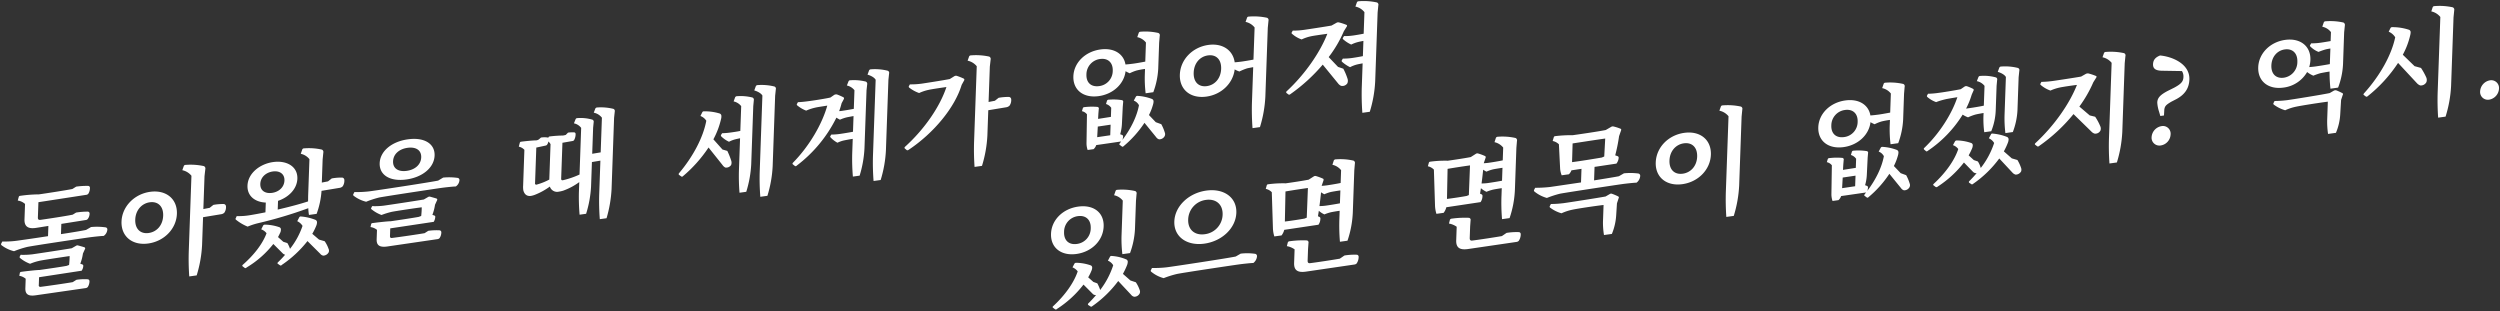 <svg id="kr" xmlns="http://www.w3.org/2000/svg" width="1221" height="152" viewBox="0 0 1221 152">
  <rect x="0" y="0" width="1221" height="152" fill="#333333" stroke="none"/>
  <defs>
    <style>
      .cls-1 {
        fill: #fff;
        fill-rule: evenodd;
      }
    </style>
  </defs>
  <g id="_06" data-name="06">
    <path id="있으면_면목이_없겠지_역시." data-name="있으면 면목이 없겠지? 역시." class="cls-1" d="M552.1,136.981l-3.667-3.221a34.538,34.538,0,0,0,2.1-4.477,5.218,5.218,0,0,0,.276-1.508,1.272,1.272,0,0,0-.85-1.126,21.426,21.426,0,0,0-6.948-1.632,0.777,0.777,0,0,0-.9.409L541.1,127.32a5.173,5.173,0,0,1,2.59,2.24,40.144,40.144,0,0,1-6.375,12.084c-0.052-.106-0.046-0.277-0.1-0.383a19.92,19.92,0,0,0-1.288-2.873l-1.922-.693-2.534-2.248a23.811,23.811,0,0,0,1.617-3.278,3.526,3.526,0,0,0,.33-1.46,1.116,1.116,0,0,0-.794-1.133,22.311,22.311,0,0,0-6.962-1.234,1.035,1.035,0,0,0-.9.409l-0.954,1.829a6.029,6.029,0,0,1,2.544,1.963c-1.8,5.4-6.078,11.534-12,17-0.345.331-.3,0.55-0.082,0.746l1.083,0.81a0.739,0.739,0,0,0,.9-0.238,51.308,51.308,0,0,0,12.928-11.867l4.4,4.418a1.943,1.943,0,0,0,1.476.7l0.28-.039c-1.162,1.406-2.433,2.77-3.758,4.086a0.528,0.528,0,0,0-.084.8l1.141,0.746a0.7,0.7,0,0,0,.84-0.174,54.974,54.974,0,0,0,12.665-12.283L552.466,144a2.4,2.4,0,0,0,1.468.926,2.91,2.91,0,0,0,2.668-1.559,2.146,2.146,0,0,0,.007-1.754,15.753,15.753,0,0,0-1.869-3.753Zm-26.34-12.949c7.542-1.052,13.021-6.622,13.261-13.44,0.239-6.762-4.9-10.738-12.445-9.686-7.486,1.044-13.017,6.508-13.255,13.27C513.082,120.994,518.275,125.076,525.762,124.032Zm0.652-18.467c3.855-.537,6.444,1.7,6.3,5.907a7.683,7.683,0,0,1-6.776,7.673c-3.8.53-6.39-1.653-6.242-5.857A7.728,7.728,0,0,1,526.414,105.565Zm21.358,9.178a62.055,62.055,0,0,0,.391,9.387l3.744-.522a39.491,39.491,0,0,0,2.408-11.531L554.809,98.1l0.286-3.376a1.149,1.149,0,0,0-.728-1.425,28.622,28.622,0,0,0-8.652-.6,0.872,0.872,0,0,0-.852.515L544.12,95.35a7.291,7.291,0,0,1,4.244,2.631Zm55.748,10.543c-3.977.838-30.081,4.817-33.766,5.275a51.768,51.768,0,0,1-7.127.316l-0.539,1.092a0.572,0.572,0,0,0,.141.716,15.846,15.846,0,0,0,6.115,3.161,46.9,46.9,0,0,1,6.41-2.025c3.3-.687,26.443-4.14,30.3-4.677,1.788-.25,5.639-0.674,7.085-0.706a4.543,4.543,0,0,0,1.785-3.3,1.123,1.123,0,0,0-.9-1.174,27.5,27.5,0,0,0-7.058-.09Zm0.309-21.358c0.265-7.5-6.079-12.043-14.684-10.843-8.548,1.192-15.333,7.566-15.6,15.066s6.136,12.035,14.684,10.843C596.835,117.794,603.564,111.428,603.829,103.928Zm-6.7.935a9.885,9.885,0,0,1-8.732,9.529c-4.693.654-8.268-2.013-8.085-7.184a9.927,9.927,0,0,1,8.677-9.578C593.734,96.968,597.307,99.692,597.125,104.863Zm57.23,21.475c-3.245.566-11.071,1.77-14.421,2.181-0.95.132-1.325-.268-1.289-1.29l0.2-5.569,0.218-3.027a0.973,0.973,0,0,0-.958-1.223,46.286,46.286,0,0,0-8.3.422,0.927,0.927,0,0,0-.857.629L628.5,120.22a9.3,9.3,0,0,1,3.781,1.564l-0.233,6.591c-0.12,3.41,1.44,4.888,5.686,4.3l23.751-3.482a1.887,1.887,0,0,0,1.074-.489,5.625,5.625,0,0,0,1-3.25,0.974,0.974,0,0,0-.963-1.053,30.732,30.732,0,0,0-5.962.379Zm-10.423-16.582a5.12,5.12,0,0,0,.94-3.015,0.793,0.793,0,0,0-.526-0.831l-0.657-.3c0.14-.811.284-1.736,0.428-2.661a10.626,10.626,0,0,0,2.717,1.77,20.279,20.279,0,0,1,3.263-1.077c0.84-.174,2.574-0.472,4.194-0.7l-0.122,3.466a93.547,93.547,0,0,0,.255,11.668l3.687-.515a49.127,49.127,0,0,0,2.609-14.046l0.716-20.284,0.286-3.376a1.2,1.2,0,0,0-.728-1.425,29.018,29.018,0,0,0-8.652-.6,1.038,1.038,0,0,0-.908.522l-0.687,2.131a7.519,7.519,0,0,1,4.244,2.631l-0.221,6.25c-2.352.5-5.427,0.983-6.992,1.2-0.726.1-1.562,0.161-2.286,0.206l0.868-2.552a0.862,0.862,0,0,0-.079-0.894A24.915,24.915,0,0,0,642.769,86a1.323,1.323,0,0,0-1.117.156l-2.5,1.593c-2.743.552-8.444,1.4-11.182,1.786a54.375,54.375,0,0,0-8.578.461,0.763,0.763,0,0,0-.682.434l-0.51,1.824a5.667,5.667,0,0,1,2.945,1.625l0.55,17.508a14.977,14.977,0,0,0,.689,4.087l3.52-.491a7.366,7.366,0,0,0,1.32-2.728ZM627.827,93.514c3.356-.581,7.548-1.222,10.956-1.7l-0.567,14.5-1.072.433c-2.406.448-6.766,1.113-9.613,1.454Zm26.592,5.79c-2.294.433-5.146,0.888-6.6,1.09a22.3,22.3,0,0,1-3.4.248c0.3-2.19.548-4.486,0.794-6.726a13.375,13.375,0,0,0,1.578.967,19.821,19.821,0,0,1,3.265-1.134c0.9-.181,2.853-0.511,4.585-0.753ZM733.526,115.3c-3.245.566-11.071,1.77-14.421,2.181-0.95.133-1.325-.267-1.289-1.29l0.2-5.568,0.218-3.027a0.974,0.974,0,0,0-.958-1.224,46.2,46.2,0,0,0-8.3.423,0.924,0.924,0,0,0-.856.628l-0.452,1.759a9.291,9.291,0,0,1,3.781,1.565l-0.232,6.591c-0.121,3.409,1.439,4.887,5.686,4.3l23.751-3.482a1.884,1.884,0,0,0,1.073-.489,5.625,5.625,0,0,0,1-3.25,0.973,0.973,0,0,0-.963-1.053,30.741,30.741,0,0,0-5.962.38ZM723.1,98.714a5.126,5.126,0,0,0,.941-3.015,0.794,0.794,0,0,0-.527-0.831l-0.656-.3c0.139-.811.283-1.736,0.427-2.66a10.641,10.641,0,0,0,2.717,1.769,20.388,20.388,0,0,1,3.263-1.077c0.84-.174,2.574-0.472,4.194-0.7l-0.122,3.466a93.742,93.742,0,0,0,.255,11.668l3.688-.514a49.139,49.139,0,0,0,2.608-14.047l0.716-20.284,0.286-3.376a1.2,1.2,0,0,0-.728-1.425,29.011,29.011,0,0,0-8.652-.6,1.04,1.04,0,0,0-.908.522l-0.686,2.131a7.52,7.52,0,0,1,4.243,2.631l-0.22,6.25c-2.353.5-5.428,0.983-6.992,1.2-0.727.1-1.563,0.161-2.287,0.206l0.869-2.552a0.864,0.864,0,0,0-.08-0.894,24.893,24.893,0,0,0-3.512-1.319,1.323,1.323,0,0,0-1.117.156l-2.5,1.593c-2.744.552-8.445,1.4-11.183,1.786a54.381,54.381,0,0,0-8.578.461,0.765,0.765,0,0,0-.682.434l-0.509,1.824a5.674,5.674,0,0,1,2.945,1.625l0.549,17.507a14.963,14.963,0,0,0,.69,4.087l3.519-.491a7.366,7.366,0,0,0,1.32-2.728ZM707,82.472c3.356-.581,7.548-1.222,10.957-1.7l-0.568,14.5-1.071.432c-2.407.449-6.767,1.113-9.614,1.454Zm26.593,5.79c-2.295.433-5.146,0.887-6.6,1.09a22.378,22.378,0,0,1-3.4.248c0.3-2.19.547-4.486,0.793-6.726a13.47,13.47,0,0,0,1.578.967,19.83,19.83,0,0,1,3.265-1.134c0.9-.181,2.853-0.511,4.585-0.752Zm57.087-2.195c-1.569.332-6.489,1.131-12.136,2.032l0.232-6.591,10.676-1.6a5,5,0,0,0,1.1-2.868,0.723,0.723,0,0,0-.529-0.774l-1.153-.4a81.739,81.739,0,0,0,1.887-9.366l0.928-2.674c0.184-.478.138-0.754-0.079-0.894a21.917,21.917,0,0,0-3.518-1.149,1.455,1.455,0,0,0-1.173.164L784.247,63.5c-3.64.734-12.469,2.022-16.157,2.536a62.83,62.83,0,0,0-8.522.454,0.751,0.751,0,0,0-.684.491l-0.567,1.888a6.03,6.03,0,0,1,3.056,1.609l0.585,11.792a10.619,10.619,0,0,0,.771,3.341l3.52-.491a5.123,5.123,0,0,0,1.235-1.925l4.919-.742L772.168,89.1c-6.93,1.023-13.524,2-15.256,2.241a62.184,62.184,0,0,1-7.13.372l-0.537,1.036a0.671,0.671,0,0,0,.14.772,16.678,16.678,0,0,0,6.115,3.161,47.346,47.346,0,0,1,6.411-2.082c3.3-.63,26.443-4.14,30.3-4.678,1.788-.249,5.639-0.673,7.086-0.706a4.542,4.542,0,0,0,1.784-3.3,1.123,1.123,0,0,0-.9-1.174,30.4,30.4,0,0,0-7.058-.09ZM768.06,70.054c4.806-.727,11.012-1.706,15.929-2.391l-0.477,8.773-1.185.5c-3.58.612-10.346,1.726-14.535,2.253Zm16.1,25.912c-3.637.677-17.557,2.844-20.351,3.234a50.68,50.68,0,0,1-6.353.434l-0.537,1.036a0.584,0.584,0,0,0,.195.764,16.681,16.681,0,0,0,5.519,2.736,25.231,25.231,0,0,1,5.456-1.779c2.185-.474,10.681-1.772,15.091-2.274l-0.265,7.5a36.1,36.1,0,0,0,.469,7.172l3.856-.538a28.2,28.2,0,0,0,2.1-9l0.377-5.932,0.81-2.488a0.63,0.63,0,0,0-.082-0.837,27.156,27.156,0,0,0-3.176-1.366,1.2,1.2,0,0,0-1.061.148Zm51.437-20.4c0.258-7.33-5.256-11.762-13.022-10.679s-13.649,7.105-13.908,14.435c-0.257,7.273,5.257,11.705,13.023,10.622S835.337,82.835,835.594,75.562Zm-6.705.935c-0.162,4.6-3.11,7.784-7.021,8.329s-6.662-1.841-6.5-6.444,3.113-7.841,7.024-8.386S829.052,71.895,828.889,76.5Zm17.881,28.942a60.241,60.241,0,0,0,2.639-14.9l1.185-33.58,0.346-3.5a1.149,1.149,0,0,0-.728-1.425,30.609,30.609,0,0,0-8.875-.572,0.928,0.928,0,0,0-.852.515l-0.741,2.082a7.765,7.765,0,0,1,4.463,2.713l-1.3,36.705a122.875,122.875,0,0,0,.227,12.464Zm81.52-20.868-3.324-3.494a26.824,26.824,0,0,0,2.02-5.257,5.26,5.26,0,0,0,.218-1.444,1.277,1.277,0,0,0-.848-1.182,23.65,23.65,0,0,0-6.9-1.469,0.881,0.881,0,0,0-.9.409l-1.012,1.894a4.786,4.786,0,0,1,2.533,2.248c-0.964,5.28-3.789,11.271-8.1,16.961a5.277,5.277,0,0,0,.338-1.687,0.742,0.742,0,0,0-.419-0.733l-0.988-.371a21.717,21.717,0,0,0,.841-4.923l0.409-8.425,0.19-2.232a0.836,0.836,0,0,0-.519-1.058,27.013,27.013,0,0,0-6.441-.233,0.913,0.913,0,0,0-.906.466l-0.5,1.653a4.793,4.793,0,0,1,2.548,1.85l-0.157,4.432-6.261.986,0.144-2.508,0.192-2.288a0.8,0.8,0,0,0-.575-1.051,30.05,30.05,0,0,0-6.341.093,0.849,0.849,0,0,0-.85.458L892.231,79.2a4.322,4.322,0,0,1,2.448,1.524l-0.216,14a9.984,9.984,0,0,0,.546,3.429l2.9-.405a4.485,4.485,0,0,0,1.294-1.99c3.128-.436,9.276-1.35,12.181-1.755l-0.64.824c-0.294.437-.358,0.672-0.03,0.852l1.083,0.81c0.217,0.139.5,0.1,0.9-.3a52.507,52.507,0,0,0,10.072-11.3l5.7,7.007a2.59,2.59,0,0,0,1.408,1.047,2.942,2.942,0,0,0,2.722-1.51,2.184,2.184,0,0,0,.066-1.875,20.376,20.376,0,0,0-1.693-4Zm-22.059,1.211-0.183,5.171-6.371.945,0.294-5.186Zm16.715-24.664a60.583,60.583,0,0,0,.394,9.331l3.743-.522a38.731,38.731,0,0,0,2.405-11.417l0.449-12.727,0.286-3.376a1.149,1.149,0,0,0-.728-1.425,28.622,28.622,0,0,0-8.652-.6,0.872,0.872,0,0,0-.852.515l-0.743,2.139a7.292,7.292,0,0,1,4.244,2.631l-0.329,9.318c-2.295.433-5.148,0.944-6.6,1.09-0.95.132-2.009,0.224-3.069,0.315-0.871-5.25-5.713-8.25-12.25-7.338-7.486,1.044-12.961,6.5-13.193,13.091-0.237,6.7,4.9,10.737,12.389,9.693,7.04-.982,12.386-5.968,13.106-12.175a14.68,14.68,0,0,0,2.021,1.019,19.152,19.152,0,0,1,3.5-1.392,36.979,36.979,0,0,1,3.973-.724Zm-28.525.134a7.618,7.618,0,0,1,6.66-7.544c3.8-.53,6.333,1.718,6.19,5.752a7.518,7.518,0,0,1-6.657,7.487C896.814,67.476,894.277,65.342,894.421,61.251Zm88.137,16.09-3.883-3.416a33.208,33.208,0,0,0,2.046-4.413A4.8,4.8,0,0,0,981,68.061a1.286,1.286,0,0,0-.792-1.19,24.586,24.586,0,0,0-7-1.624,0.7,0.7,0,0,0-.85.458l-1.01,1.837a5.545,5.545,0,0,1,2.587,2.3,39.774,39.774,0,0,1-6.547,12.221,0.949,0.949,0,0,0-.1-0.382,10.762,10.762,0,0,0-1.291-2.817l-1.977-.685-2.532-2.3a29.3,29.3,0,0,0,1.677-3.4,4.03,4.03,0,0,0,.331-1.516,1.116,1.116,0,0,0-.793-1.133,22.282,22.282,0,0,0-6.962-1.234,1.034,1.034,0,0,0-.9.409L953.82,70.89a5.384,5.384,0,0,1,2.6,1.9c-1.805,5.453-6.078,11.534-12,17-0.346.331-.3,0.55-0.082,0.746l1.083,0.81a0.787,0.787,0,0,0,.9-0.181,51.841,51.841,0,0,0,12.87-11.8l4.4,4.532a2.311,2.311,0,0,0,1.476.7l0.336-.047a51.581,51.581,0,0,1-3.585,3.892,0.531,0.531,0,0,0-.084.8l1.141,0.745c0.218,0.139.441,0.108,0.842-.23A53.475,53.475,0,0,0,976.44,77.4l6.482,6.955a3.284,3.284,0,0,0,1.468.926,3.044,3.044,0,0,0,2.724-1.567,2.576,2.576,0,0,0-.048-1.8,19.228,19.228,0,0,0-1.757-3.769ZM968.742,56.087a48.291,48.291,0,0,0,.367,8.486l3.409-.475a29.977,29.977,0,0,0,2.2-10.371l0.416-11.762,0.269-2.921a0.991,0.991,0,0,0-.678-1.262,22.126,22.126,0,0,0-7.536-.7,0.976,0.976,0,0,0-.908.523l-0.794,2.033a6.351,6.351,0,0,1,3.754,2.3L968.9,51.6c-2.185.474-5.2,0.952-6.712,1.162l-1.956.273a37.935,37.935,0,0,0,2.741-6.771l0.847-1.927a0.66,0.66,0,0,0-.08-0.894,21.884,21.884,0,0,0-3.067-1.325,1.455,1.455,0,0,0-1.173.164l-1.88,1.28c-2.241.482-9.286,1.634-11.016,1.819a38.229,38.229,0,0,1-4.963.409l-0.475.858a0.6,0.6,0,0,0,.142.715,13.247,13.247,0,0,0,4.3,2.509,32.155,32.155,0,0,1,4.44-1.354c0.842-.231,3.8-0.7,5.93-1.053-2.555,7.82-8.513,17.527-16.278,24.886a0.5,0.5,0,0,0,.086.723l1.025,0.875a1.125,1.125,0,0,0,.79-0.336,58.048,58.048,0,0,0,16.968-17.632,12.449,12.449,0,0,0,2.621,1.331,24.388,24.388,0,0,1,3.55-1.343c0.786-.223,2.576-0.529,4.031-0.788Zm10.276,0.263A58.621,58.621,0,0,0,979.435,65l3.632-.507a34.718,34.718,0,0,0,2.265-10.606L985.9,37.693l0.334-3.156a1.1,1.1,0,0,0-.73-1.368,25.963,25.963,0,0,0-8.149-.673,0.976,0.976,0,0,0-.91.579L975.709,35.1c1.706,0.5,3.342,1.4,3.971,2.5Zm41.612,0.02-5.07-4.324a60.7,60.7,0,0,0,6.81-11.862l1.36-2.168c0.29-.38.3-0.778-0.03-0.9a27.89,27.89,0,0,0-3.68-1.239,2.338,2.338,0,0,0-1.23.171l-2.38,1.35c-2.57.472-11.74,1.864-13.92,2.168a46.383,46.383,0,0,1-5.464.423l-0.475.858a0.513,0.513,0,0,0,.144.658,14.786,14.786,0,0,0,4.745,2.731,22.019,22.019,0,0,1,4.44-1.468c1.23-.285,5.54-0.942,8.5-1.3-3.55,9.032-10.93,19.786-20.3,28.443-0.347.388-.3,0.607-0.084,0.8l1.083,0.81a0.853,0.853,0,0,0,.842-0.231A82.346,82.346,0,0,0,1012.7,55.723l8.71,8.511a3.626,3.626,0,0,0,1.58,1.024,2.806,2.806,0,0,0,2.89-1.534,2.849,2.849,0,0,0-.15-2.185,26.289,26.289,0,0,0-2.45-4.52Zm6.23-28.4a7.76,7.76,0,0,1,4.46,2.713l-1.29,36.705a119.98,119.98,0,0,0,.23,12.463l3.63-.506a60.9,60.9,0,0,0,2.64-14.9l1.18-33.58,0.35-3.5a1.155,1.155,0,0,0-.73-1.425,30.618,30.618,0,0,0-8.88-.572,0.924,0.924,0,0,0-.85.515ZM1055.7,61.6a5.812,5.812,0,0,0-4.86,5.37,3.815,3.815,0,0,0,4.53,4.061,5.672,5.672,0,0,0,4.75-5.355A3.744,3.744,0,0,0,1055.7,61.6Zm9.96-26.888a4.778,4.778,0,0,1,.73,2.781c-0.02,2.322-1.18,3.5-4.35,5.244l-3.45,1.725c-3.57,1.911-4.9,3.341-4.98,5.613a17.1,17.1,0,0,0,.84,4.348l0.65,2.228,1.79-.249,0.15-2.792c0.23-1.785.81-2.374,3.42-3.926l2.55-1.317c3.91-2.129,6.13-5.1,6.28-9.527,0.28-7.784-8.61-11.238-14.32-11.742-2.19.872-3.35,2.107-3.43,4.267-0.06,1.932,1.01,3.14,4.34,3.183Zm72.17,10.74c-3.64.791-17.95,3.07-20.52,3.428a50.913,50.913,0,0,1-6.41.442l-0.54,1.036a0.6,0.6,0,0,0,.2.764,17.338,17.338,0,0,0,5.52,2.736,24.517,24.517,0,0,1,5.45-1.779c2.19-.474,10.96-1.868,15.38-2.427l-0.3,8.523a40.9,40.9,0,0,0,.41,7.236l3.85-.538a27.017,27.017,0,0,0,2.1-9.056l0.42-7.012,0.8-2.431a0.6,0.6,0,0,0-.08-0.837,25.767,25.767,0,0,0-3.12-1.431,1.909,1.909,0,0,0-1.11.156Zm4.1-2.663a37.351,37.351,0,0,0,2.41-11.474l0.54-15.512,0.35-3.383a1.271,1.271,0,0,0-.73-1.425,29.04,29.04,0,0,0-8.71-.595,0.925,0.925,0,0,0-.85.515l-0.74,2.139a7.073,7.073,0,0,1,4.24,2.631l-0.16,4.375c-1.84.314-3.74,0.636-4.86,0.792a29.56,29.56,0,0,1-4.63.306l-0.53.866a0.527,0.527,0,0,0,.15.715,11.323,11.323,0,0,0,3.96,2.613,31.424,31.424,0,0,1,3.49-1.222c0.51-.127,1.35-0.3,2.3-0.433l-0.27,7.614c-2.41.449-5.54,0.942-7.05,1.152-0.95.132-2.01,0.224-3.01,0.307a14.863,14.863,0,0,0,.57-3.471c0.24-6.761-4.96-10.843-12.33-9.814s-12.91,6.606-13.15,13.368c-0.24,6.875,4.95,10.957,12.32,9.928a15.492,15.492,0,0,0,11.56-7.6,12.76,12.76,0,0,0,3.05,1.78,30.538,30.538,0,0,1,3.43-1.214c0.9-.181,2.8-0.56,4.48-0.794a73.945,73.945,0,0,0,.43,8.365Zm-32.59-10.834c0.15-4.261,2.88-7.3,6.56-7.812s6.28,1.782,6.13,6.044a7.723,7.723,0,0,1-6.61,7.763C1111.73,38.464,1109.19,36.216,1109.34,31.955Zm69.94,0.367-5.75-5.587a37.569,37.569,0,0,0,3.61-9.494,6.313,6.313,0,0,0,.22-1.557,1.261,1.261,0,0,0-.9-1.174,25.75,25.75,0,0,0-8.07-1.249,0.916,0.916,0,0,0-.85.4l-0.9,1.821a6.942,6.942,0,0,1,3.18,2.722c-1.74,8.441-7.27,18.6-15.25,27.4-0.29.38-.3,0.607-0.14,0.754l1.08,0.81a0.718,0.718,0,0,0,.85-0.174,69.124,69.124,0,0,0,14.86-16.264l9.21,9.91a4.258,4.258,0,0,0,1.57,1.081,3.034,3.034,0,0,0,3.06-1.614,3.12,3.12,0,0,0-.08-2.306,31.361,31.361,0,0,0-2.56-4.618Zm8.17-26.752a7.834,7.834,0,0,1,4.41,2.721L1190.56,45a122.824,122.824,0,0,0,.23,12.464l3.63-.506a60.174,60.174,0,0,0,2.69-14.906l1.19-33.58,0.35-3.5a1.227,1.227,0,0,0-.79-1.417,30.157,30.157,0,0,0-8.87-.571,0.943,0.943,0,0,0-.86.515Zm28.31,43.092a5.766,5.766,0,0,0,4.75-5.3,3.8,3.8,0,0,0-4.41-4.134,5.8,5.8,0,0,0-4.81,5.42A3.789,3.789,0,0,0,1215.76,48.662Z"/>
    <path id="돌아왔을_때_세계가_없어져_" data-name="돌아왔을 때 세계가 없어져 " class="cls-1" d="M42.026,112.3c-1.568.332-6.547,1.2-12.248,2.048l0.177-5,11.853-1.88a1.449,1.449,0,0,0,1.018-.481,4.232,4.232,0,0,0,.926-2.617,0.892,0.892,0,0,0-.854-1.011,34.826,34.826,0,0,0-5.743.461l-1.648,1.022c-3.249.679-12.136,2.031-15.712,2.53-0.95.133-1.327-.211-1.291-1.233l0.261-7.387,23.2-3.575a1.653,1.653,0,0,0,1.129-.5,5.122,5.122,0,0,0,.825-2.885,0.893,0.893,0,0,0-.91-1,36.321,36.321,0,0,0-5.794.356l-1.876,1.166c-2.911.576-12.527,2.086-16.326,2.616a68.54,68.54,0,0,0-9.143.71,0.765,0.765,0,0,0-.682.434L8.674,97.955a6.628,6.628,0,0,1,3.555,1.653l-0.265,7.5c-0.116,3.3,1.5,4.88,5.8,4.167l5.87-.932-0.177,5c-6.932,1.08-13.525,2-15.2,2.233a44.017,44.017,0,0,1-7.129.372l-0.537,1.036a0.65,0.65,0,0,0,.14.772,16.376,16.376,0,0,0,6.123,2.935,47.99,47.99,0,0,1,6.355-2.074c3.249-.679,26.5-4.148,30.354-4.686,1.788-.249,5.639-0.673,7.086-0.705a4.138,4.138,0,0,0,1.776-3.075,1,1,0,0,0-.906-1.118,29.988,29.988,0,0,0-7.056-.146ZM35.51,137.8c-3.244.565-11.795,1.814-15.592,2.287a0.762,0.762,0,0,1-.968-0.939l0.132-3.75,20.794-3.183a4.576,4.576,0,0,0,.809-2.431,0.745,0.745,0,0,0-.423-0.619l-1.044-.364a22.917,22.917,0,0,0,1.288-4.985l0.964-2.113a0.622,0.622,0,0,0-.135-0.886c-0.658-.248-2.31-0.7-3.137-0.92a1.2,1.2,0,0,0-1.061.148l-2.1,1.2c-3.189.558-16.436,2.575-19.23,2.964a35.767,35.767,0,0,1-5.735.235l-0.419.85a0.552,0.552,0,0,0,.142.715,16.591,16.591,0,0,0,4.9,2.822,26.893,26.893,0,0,1,5-1.546c1.96-.387,10.624-1.708,14.311-2.222a38.915,38.915,0,0,1-.264,4.334l-1.183.447c-2.015.394-9.616,1.511-13.247,2.017-1.892.038-6.86,0.618-8.927,0.906a0.752,0.752,0,0,0-.684.492l-0.274,1.451a6.431,6.431,0,0,1,3.118,1.431l-0.16,4.546c-0.1,2.841,1.19,4.074,4.878,3.56l24.587-3.542a1.61,1.61,0,0,0,1.02-.538A5.266,5.266,0,0,0,43.7,137.4a0.928,0.928,0,0,0-.91-1,25.337,25.337,0,0,0-5.457.252Zm37.1-24c-3.911.546-6.716-1.89-6.552-6.549,0.162-4.6,3.17-7.905,7.081-8.451,3.967-.553,6.714,1.947,6.551,6.549C79.53,110.01,76.58,113.248,72.613,113.8Zm0.71-20.114c-7.766,1.083-13.709,7.227-13.966,14.5C59.1,115.516,64.667,120,72.433,118.915s13.707-7.17,13.966-14.5C86.655,97.143,81.089,92.6,73.323,93.687Zm29.079,7.818-3.079.6,0.568-16.08,0.4-3.5a1.222,1.222,0,0,0-.784-1.417,30.612,30.612,0,0,0-8.875-.571,0.93,0.93,0,0,0-.852.515L89.04,83.127A7.764,7.764,0,0,1,93.5,85.841l-1.3,36.705a122.53,122.53,0,0,0,.227,12.463l3.632-.506a60.2,60.2,0,0,0,2.639-14.9l0.477-13.523,8.78-1.45a2.708,2.708,0,0,0,1.64-.794,4.818,4.818,0,0,0,.775-3.049,1.192,1.192,0,0,0-1.127-1.143,26.52,26.52,0,0,0-5.018.417Zm57.8-12.923-3.023.591,0.4-11.307,0.342-3.383a1.264,1.264,0,0,0-.728-1.425,29,29,0,0,0-8.707-.595,0.928,0.928,0,0,0-.852.515l-0.743,2.139a7.292,7.292,0,0,1,4.243,2.631l-0.623,17.671c-0.026.739-.007,1.754-0.049,2.947-3.488,1.165-9.157,2.691-14.818,3.989l0.151-4.261c5.176-1.74,9.265-5.759,9.444-10.816,0.212-6.023-5.3-9.043-11.833-8.131s-12.315,5.506-12.527,11.528c-0.181,5.114,3.774,8.068,8.937,8.252l-0.168,4.773c-2.744.552-5.318,1.024-7.387,1.369a32.422,32.422,0,0,1-6.633.473l-0.481,1.028a0.53,0.53,0,0,0,.14.772,22.448,22.448,0,0,0,5.664,3.337,33.25,33.25,0,0,1,5.062-1.667,208.744,208.744,0,0,0,24.554-7.325,25.449,25.449,0,0,0,.329,3.29l3.743-.523a40.486,40.486,0,0,0,2.4-11.246l8.724-1.443a2.707,2.707,0,0,0,1.64-.794,5.007,5.007,0,0,0,.777-3.1,1.192,1.192,0,0,0-1.127-1.143,26.5,26.5,0,0,0-5.019.417ZM127.134,89.8c0.117-3.3,2.811-5.594,6.107-6.053,3.241-.452,5.8,1.114,5.682,4.409-0.118,3.352-2.81,5.594-6.051,6.046C129.576,94.662,127.016,93.153,127.134,89.8Zm28.672,27.211-3.291-2.82a28.21,28.21,0,0,0,2.038-4.186,4.541,4.541,0,0,0,.273-1.452,1.285,1.285,0,0,0-.792-1.189,24.59,24.59,0,0,0-7-1.625,0.8,0.8,0,0,0-.906.466l-0.954,1.829a5.881,5.881,0,0,1,2.587,2.3,37.585,37.585,0,0,1-6.121,11.2,12.93,12.93,0,0,0-1.291-2.816l-1.979-.629-2.588-2.3c0.416-.737.777-1.522,1.136-2.251a3.56,3.56,0,0,0,.274-1.451,1.118,1.118,0,0,0-.794-1.134,22.311,22.311,0,0,0-6.962-1.234,1.035,1.035,0,0,0-.9.409l-0.956,1.886a5.725,5.725,0,0,1,2.6,1.9c-1.845,5.006-5.928,10.438-11.608,15.414a0.472,0.472,0,0,0-.082.747l1.084,0.81a0.664,0.664,0,0,0,.842-0.231,47.71,47.71,0,0,0,13.081-11.492l4.565,4.565a2.551,2.551,0,0,0,1.2.681,47.573,47.573,0,0,1-3.465,3.649c-0.345.331-.355,0.615-0.138,0.754l1.139,0.8a0.665,0.665,0,0,0,.843-0.231,55.384,55.384,0,0,0,12.53-11.642l6.231,6.2a2.334,2.334,0,0,0,1.524.919,3.116,3.116,0,0,0,2.616-1.666,2.2,2.2,0,0,0-.1-1.738,15.131,15.131,0,0,0-1.873-3.64ZM213.994,88.2c-3.977.837-30.136,4.825-33.766,5.275a51.558,51.558,0,0,1-7.127.316l-0.537,1.036a0.631,0.631,0,0,0,.139.772,16.39,16.39,0,0,0,6.124,2.934,47.965,47.965,0,0,1,6.355-2.074c3.247-.623,26.5-4.148,30.354-4.686,1.788-.249,5.639-0.673,7.086-0.706A4.037,4.037,0,0,0,224.4,88a1.028,1.028,0,0,0-.906-1.118,29.967,29.967,0,0,0-7.055-.147Zm-6.633,25.689c-3.356.582-12.13,1.862-15.871,2.327-0.727.1-1.05-.193-1.022-0.988l0.131-3.694,21.239-3.188a5.3,5.3,0,0,0,.752-2.423,0.64,0.64,0,0,0-.367-0.627l-1.043-.364a23.143,23.143,0,0,0,1.286-4.928l0.964-2.114a0.622,0.622,0,0,0-.136-0.886c-0.658-.247-2.366-0.688-3.136-0.919a1.327,1.327,0,0,0-1.118.156L207,97.434c-3.245.566-16.715,2.614-19.509,3a34.53,34.53,0,0,1-5.735.235l-0.419.85a0.477,0.477,0,0,0,.142.715,17.07,17.07,0,0,0,4.85,2.772,37.782,37.782,0,0,1,5-1.545c1.96-.387,10.847-1.739,14.645-2.212a37.063,37.063,0,0,1-.261,4.22l-1.183.448c-2.071.4-10.232,1.653-13.7,2.136-1.892.038-6.8,0.61-8.928,0.906a0.665,0.665,0,0,0-.628.483l-0.33,1.46a6.307,6.307,0,0,1,3.177,1.366l-0.161,4.545c-0.1,2.841,1.191,4.075,4.988,3.6l0.056-.008,24.645-3.607a1.714,1.714,0,0,0,1.017-.481,5,5,0,0,0,.879-2.836,0.961,0.961,0,0,0-.966-1,28.885,28.885,0,0,0-5.4.245ZM198.5,87.65c7.989-1.114,13.549-5.847,13.756-11.7,0.2-5.8-5.075-9.017-13.064-7.9s-13.55,5.847-13.754,11.643C185.234,85.543,190.513,88.764,198.5,87.65Zm0.545-15.455c4.079-.569,6.8,1.144,6.674,4.667s-2.992,6.015-7.071,6.584-6.8-1.144-6.674-4.667S194.97,72.764,199.048,72.195Zm62.886-.12,4.481-.964a1.157,1.157,0,0,0,.737-0.385,3.354,3.354,0,0,0,.668-1.62,4.21,4.21,0,0,1,1.066,1.321L268.276,87.7a29.155,29.155,0,0,1-6.09,2.433,0.613,0.613,0,0,1-.864-0.728ZM290,55.044a6.589,6.589,0,0,1,3.972,2.443l-0.6,16.932-4.139.69,0.447-12.671,0.264-2.751a1.057,1.057,0,0,0-.678-1.262,20.46,20.46,0,0,0-7.257-.741,0.925,0.925,0,0,0-.91.579l-0.792,1.976a5.892,5.892,0,0,1,3.535,2.221l-0.8,22.784A42.455,42.455,0,0,1,275.048,88c-0.728.158-1-.144-0.972-0.826l0.616-17.443,4.923-.856a1.272,1.272,0,0,0,.736-0.385,5.894,5.894,0,0,0,.775-3.048,0.764,0.764,0,0,0-.75-0.8,16.1,16.1,0,0,0-2.951.129l-1.1,1.114a9.36,9.36,0,0,1-1.4.308,59.882,59.882,0,0,0-6.465.449,0.764,0.764,0,0,0-.626.427l-0.122.3a0.65,0.65,0,0,0-.547-0.263,11.8,11.8,0,0,0-2.949.072l-1.09.944a3.4,3.4,0,0,1-1.071.432c-1.612,0-5.8.413-7.529,0.654a0.726,0.726,0,0,0-.626.427l-0.515,1.994a5.162,5.162,0,0,1,2.725,1.542L255.5,90.67a10.544,10.544,0,0,0,.088,2.249c0.486,1.968,1.727,3.038,3.738,2.758a9.971,9.971,0,0,0,1.966-.557,32.283,32.283,0,0,0,7.258-4.009,3.693,3.693,0,0,0,4.3,2.51,15.555,15.555,0,0,0,2.129-.467,30.7,30.7,0,0,0,7.932-4.216l-0.17,4.83a100.839,100.839,0,0,0,.331,11.092l3.185-.444a53.878,53.878,0,0,0,2.415-13.284l0.423-11.989,4.138-.69-0.59,16.7a114.149,114.149,0,0,0,.3,11.888l3.3-.46a61.894,61.894,0,0,0,2.447-14.193l1.229-34.83,0.332-3.1a1.1,1.1,0,0,0-.732-1.311,25.5,25.5,0,0,0-7.871-.655,1.031,1.031,0,0,0-.91.579ZM352.857,73.02l-4.439-4.978a39.263,39.263,0,0,0,3.741-9.907,4.376,4.376,0,0,0,.164-1.493,1.256,1.256,0,0,0-.9-1.231,24.926,24.926,0,0,0-7.524-1.042,0.928,0.928,0,0,0-.847.344l-0.958,1.943a5.763,5.763,0,0,1,2.865,2.314c-1.444,7.834-6.222,17.208-13.3,25.6a0.632,0.632,0,0,0-.084.8l1.139,0.8a0.606,0.606,0,0,0,.838-0.117,66.054,66.054,0,0,0,12.5-14.013l6.815,8.548a3.674,3.674,0,0,0,1.346,1.226,2.841,2.841,0,0,0,2.88-1.25,3.161,3.161,0,0,0,.02-2.151,36.207,36.207,0,0,0-1.891-4.712ZM358.3,49.532a6.428,6.428,0,0,1,3.7,2.311l-0.428,12.1c-1.624.34-3.412,0.589-4.473,0.737a37.294,37.294,0,0,1-4.406.388l-0.529.809a0.659,0.659,0,0,0,.086.723,13.159,13.159,0,0,0,3.8,2.636,13.967,13.967,0,0,1,3.325-1.255c0.449-.119,1.233-0.285,2.073-0.459l-0.543,15.4a102.3,102.3,0,0,0,.271,11.213l3.3-.46a54.664,54.664,0,0,0,2.419-13.4l1-28.409,0.27-2.921a1.14,1.14,0,0,0-.676-1.319,23.747,23.747,0,0,0-7.539-.645,1.04,1.04,0,0,0-.908.522Zm10.085-5.364c1.706,0.5,3.342,1.4,3.97,2.5L371.039,84a114.546,114.546,0,0,0,.3,12.115l3.464-.483a59.032,59.032,0,0,0,2.566-14.436L378.58,46.76l0.334-3.156a1.1,1.1,0,0,0-.73-1.368,25.965,25.965,0,0,0-8.149-.673,0.976,0.976,0,0,0-.91.579Zm45.231-2.407a6.421,6.421,0,0,1,3.7,2.311L417,53.163c-2.072.4-4.476,0.794-5.761,0.973a11.66,11.66,0,0,1-1.395.138,35.153,35.153,0,0,0,1.192-3.841l1.072-2.015a0.678,0.678,0,0,0-.136-0.886,29.264,29.264,0,0,0-3.23-1.415,2.333,2.333,0,0,0-1.229.171l-1.938,1.344c-2.3.547-9.119,1.611-10.849,1.8-1.4.195-3.462,0.426-5.02,0.474l-0.475.858a0.533,0.533,0,0,0,.142.715,15.706,15.706,0,0,0,4.357,2.558,23.377,23.377,0,0,1,4.5-1.476c0.842-.23,3.747-0.636,5.816-0.981-2.42,8.705-8.587,19.63-16.832,27.96-0.235.372-.187,0.591,0.084,0.78l1.028,0.818a0.8,0.8,0,0,0,.844-0.287A66.074,66.074,0,0,0,408.5,57.457a15.891,15.891,0,0,0,1.743,1,18.808,18.808,0,0,1,3.265-1.134c0.728-.158,2.015-0.394,3.358-0.638L416.6,64.356c-2.294.433-5.146,0.887-6.6,1.09a29.546,29.546,0,0,1-3.957.269l-0.469.687a0.521,0.521,0,0,0,.086.723,13.024,13.024,0,0,0,3.355,2.585,14.151,14.151,0,0,1,3.153-1.118c0.9-.181,2.688-0.544,4.308-0.77l-0.255,7.216a102.021,102.021,0,0,0,.328,11.206l3.3-.46a54.512,54.512,0,0,0,2.363-13.39l1-28.3,0.326-2.929a1.207,1.207,0,0,0-.677-1.319,23.743,23.743,0,0,0-7.538-.645,0.918,0.918,0,0,0-.908.522ZM423.7,36.453c1.706,0.5,3.342,1.4,3.97,2.5l-1.318,37.33a114.8,114.8,0,0,0,.3,12.115l3.464-.483a59.032,59.032,0,0,0,2.566-14.436l1.216-34.432,0.333-3.156a1.1,1.1,0,0,0-.73-1.368,25.956,25.956,0,0,0-8.148-.673,0.974,0.974,0,0,0-.91.579ZM463.872,38.6c-2.8.56-11.857,1.993-13.924,2.281a37.934,37.934,0,0,1-5.571.325l-0.475.858a0.588,0.588,0,0,0,.141.715,16.894,16.894,0,0,0,4.855,2.659,21.712,21.712,0,0,1,4.669-1.556c1.233-.285,5.7-0.965,8.666-1.378-3.053,9.3-10.447,20.341-20.268,29.231-0.291.38-.244,0.6-0.028,0.8l0.971,0.826a0.945,0.945,0,0,0,.841-0.174c12.468-8.3,22.638-20.8,25.915-31.714l1.187-2.145a0.659,0.659,0,0,0-.079-0.893,27.888,27.888,0,0,0-3.454-1.384,1.589,1.589,0,0,0-1.229.171Zm22.03,10.61-3.079.6,0.61-17.273,0.4-3.505a1.222,1.222,0,0,0-.784-1.417,30.606,30.606,0,0,0-8.875-.572,0.928,0.928,0,0,0-.852.515l-0.741,2.082a7.765,7.765,0,0,1,4.463,2.713l-1.3,36.705a122.559,122.559,0,0,0,.228,12.463l3.631-.507a60.239,60.239,0,0,0,2.639-14.9l0.433-12.273,8.78-1.451a2.783,2.783,0,0,0,1.642-.851,4.728,4.728,0,0,0,.775-3.048,1.192,1.192,0,0,0-1.127-1.143,26.5,26.5,0,0,0-5.019.417Zm78.579,10.469-3.324-3.494a26.83,26.83,0,0,0,2.021-5.257,5.264,5.264,0,0,0,.217-1.444,1.276,1.276,0,0,0-.847-1.182,23.65,23.65,0,0,0-6.9-1.469,0.882,0.882,0,0,0-.9.409l-1.012,1.894a4.789,4.789,0,0,1,2.534,2.247c-0.965,5.28-3.789,11.271-8.1,16.961a5.3,5.3,0,0,0,.337-1.687,0.74,0.74,0,0,0-.419-0.733l-0.987-.371a21.772,21.772,0,0,0,.841-4.923l0.408-8.425,0.19-2.232a0.836,0.836,0,0,0-.518-1.058,27.012,27.012,0,0,0-6.441-.233,0.912,0.912,0,0,0-.906.466l-0.5,1.653a4.789,4.789,0,0,1,2.547,1.85l-0.156,4.432-6.262.986,0.144-2.508,0.192-2.288a0.8,0.8,0,0,0-.574-1.051,30.048,30.048,0,0,0-6.341.093,0.848,0.848,0,0,0-.85.458L528.422,54.3a4.318,4.318,0,0,1,2.448,1.524l-0.216,14a10.008,10.008,0,0,0,.546,3.429l2.906-.405a4.476,4.476,0,0,0,1.293-1.99c3.129-.436,9.277-1.35,12.182-1.756l-0.641.824c-0.293.437-.357,0.672-0.03,0.852l1.083,0.81c0.218,0.139.5,0.1,0.9-.3a52.513,52.513,0,0,0,10.073-11.3l5.7,7.007a2.592,2.592,0,0,0,1.409,1.047,2.942,2.942,0,0,0,2.722-1.51,2.191,2.191,0,0,0,.066-1.875,20.376,20.376,0,0,0-1.693-4Zm-22.059,1.211-0.182,5.171L535.869,67l0.294-5.186Zm16.716-24.664a60.588,60.588,0,0,0,.393,9.331l3.744-.522a38.73,38.73,0,0,0,2.4-11.417l0.449-12.727,0.286-3.376a1.148,1.148,0,0,0-.728-1.425,28.613,28.613,0,0,0-8.651-.6,0.874,0.874,0,0,0-.853.515l-0.742,2.139a7.292,7.292,0,0,1,4.243,2.631l-0.328,9.318c-2.3.433-5.149,0.944-6.6,1.09-0.95.132-2.01,0.224-3.069,0.315-0.871-5.25-5.713-8.25-12.25-7.338-7.487,1.044-12.961,6.5-13.194,13.091-0.236,6.7,4.9,10.737,12.39,9.693,7.039-.982,12.386-5.968,13.105-12.175a14.8,14.8,0,0,0,2.021,1.019,19.16,19.16,0,0,1,3.5-1.392,37.057,37.057,0,0,1,3.973-.724Zm-28.525.134a7.617,7.617,0,0,1,6.659-7.544c3.8-.53,6.333,1.718,6.191,5.752a7.519,7.519,0,0,1-6.658,7.487C533.006,42.58,530.468,40.447,530.613,36.356Zm58.826,5.7c-3.911.545-6.6-1.906-6.44-6.565s3.058-7.89,6.969-8.435,6.605,1.906,6.44,6.565S593.35,41.514,589.439,42.06Zm18.9-31.358a7.612,7.612,0,0,1,4.408,2.721L612.19,29.106c-2.015.394-4.476,0.794-5.817,0.981-1,.14-2.232.255-3.348,0.354-0.845-5.988-6-9.453-12.876-8.494-7.766,1.083-13.651,7.162-13.91,14.492-0.261,7.386,5.253,11.819,13.019,10.736,7.264-1.013,12.959-6.444,13.757-13.283a12.823,12.823,0,0,0,2.3,1.036,26.871,26.871,0,0,1,3.779-1.545c0.561-.135,1.792-0.363,2.968-0.583l-0.612,17.33a121.648,121.648,0,0,0,.283,12.456l3.632-.506A60.189,60.189,0,0,0,618,47.179l1.186-33.58,0.345-3.5a1.2,1.2,0,0,0-.728-1.425,30.6,30.6,0,0,0-8.931-.564,0.83,0.83,0,0,0-.8.507ZM661.98,3.221a7.4,7.4,0,0,1,4.407,2.721l-0.371,10.512c-1.792.363-3.917,0.716-5.09,0.88a28.578,28.578,0,0,1-4.514.29l-0.531.866a0.517,0.517,0,0,0,.088.666,15.354,15.354,0,0,0,3.966,2.613,17.046,17.046,0,0,1,3.436-1.271c0.5-.127,1.513-0.324,2.52-0.521l-0.262,7.443c-1.848.371-4.029,0.731-5.258,0.9a28.565,28.565,0,0,1-4.514.29l-0.531.866a0.587,0.587,0,0,0,.088.666,17.124,17.124,0,0,0,3.964,2.67,15.093,15.093,0,0,1,3.439-1.328c0.56-.135,1.624-0.34,2.687-0.544l-0.413,11.7a121.648,121.648,0,0,0,.283,12.456l3.632-.507a60.19,60.19,0,0,0,2.638-14.9l1.186-33.58,0.346-3.5a1.15,1.15,0,0,0-.728-1.425,30.617,30.617,0,0,0-8.876-.571,0.931,0.931,0,0,0-.852.515Zm-8.49,29.454-4.556-4.792a58.075,58.075,0,0,0,7.395-12.622l1.355-2.168c0.291-.38.305-0.778-0.078-0.95a27.131,27.131,0,0,0-3.627-1.19,1.589,1.589,0,0,0-1.229.172l-2.439,1.358c-2.853.511-11.461,1.825-13.528,2.113a36.207,36.207,0,0,1-5.406.358l-0.475.858a0.477,0.477,0,0,0,.142.715,13.853,13.853,0,0,0,4.684,2.739,20.453,20.453,0,0,1,4.446-1.525c1.233-.285,5.2-0.838,8.105-1.244-3.483,8.91-10.7,19.585-19.894,28.1a0.572,0.572,0,0,0-.03.852l1.029,0.761a0.854,0.854,0,0,0,.842-0.23,84.447,84.447,0,0,0,15.8-14.416l7.461,9.137a3.879,3.879,0,0,0,1.458,1.21,2.912,2.912,0,0,0,3.1-1.224,3.141,3.141,0,0,0,.08-2.273,29.972,29.972,0,0,0-2.052-4.859Z"/>
  </g>
</svg>
